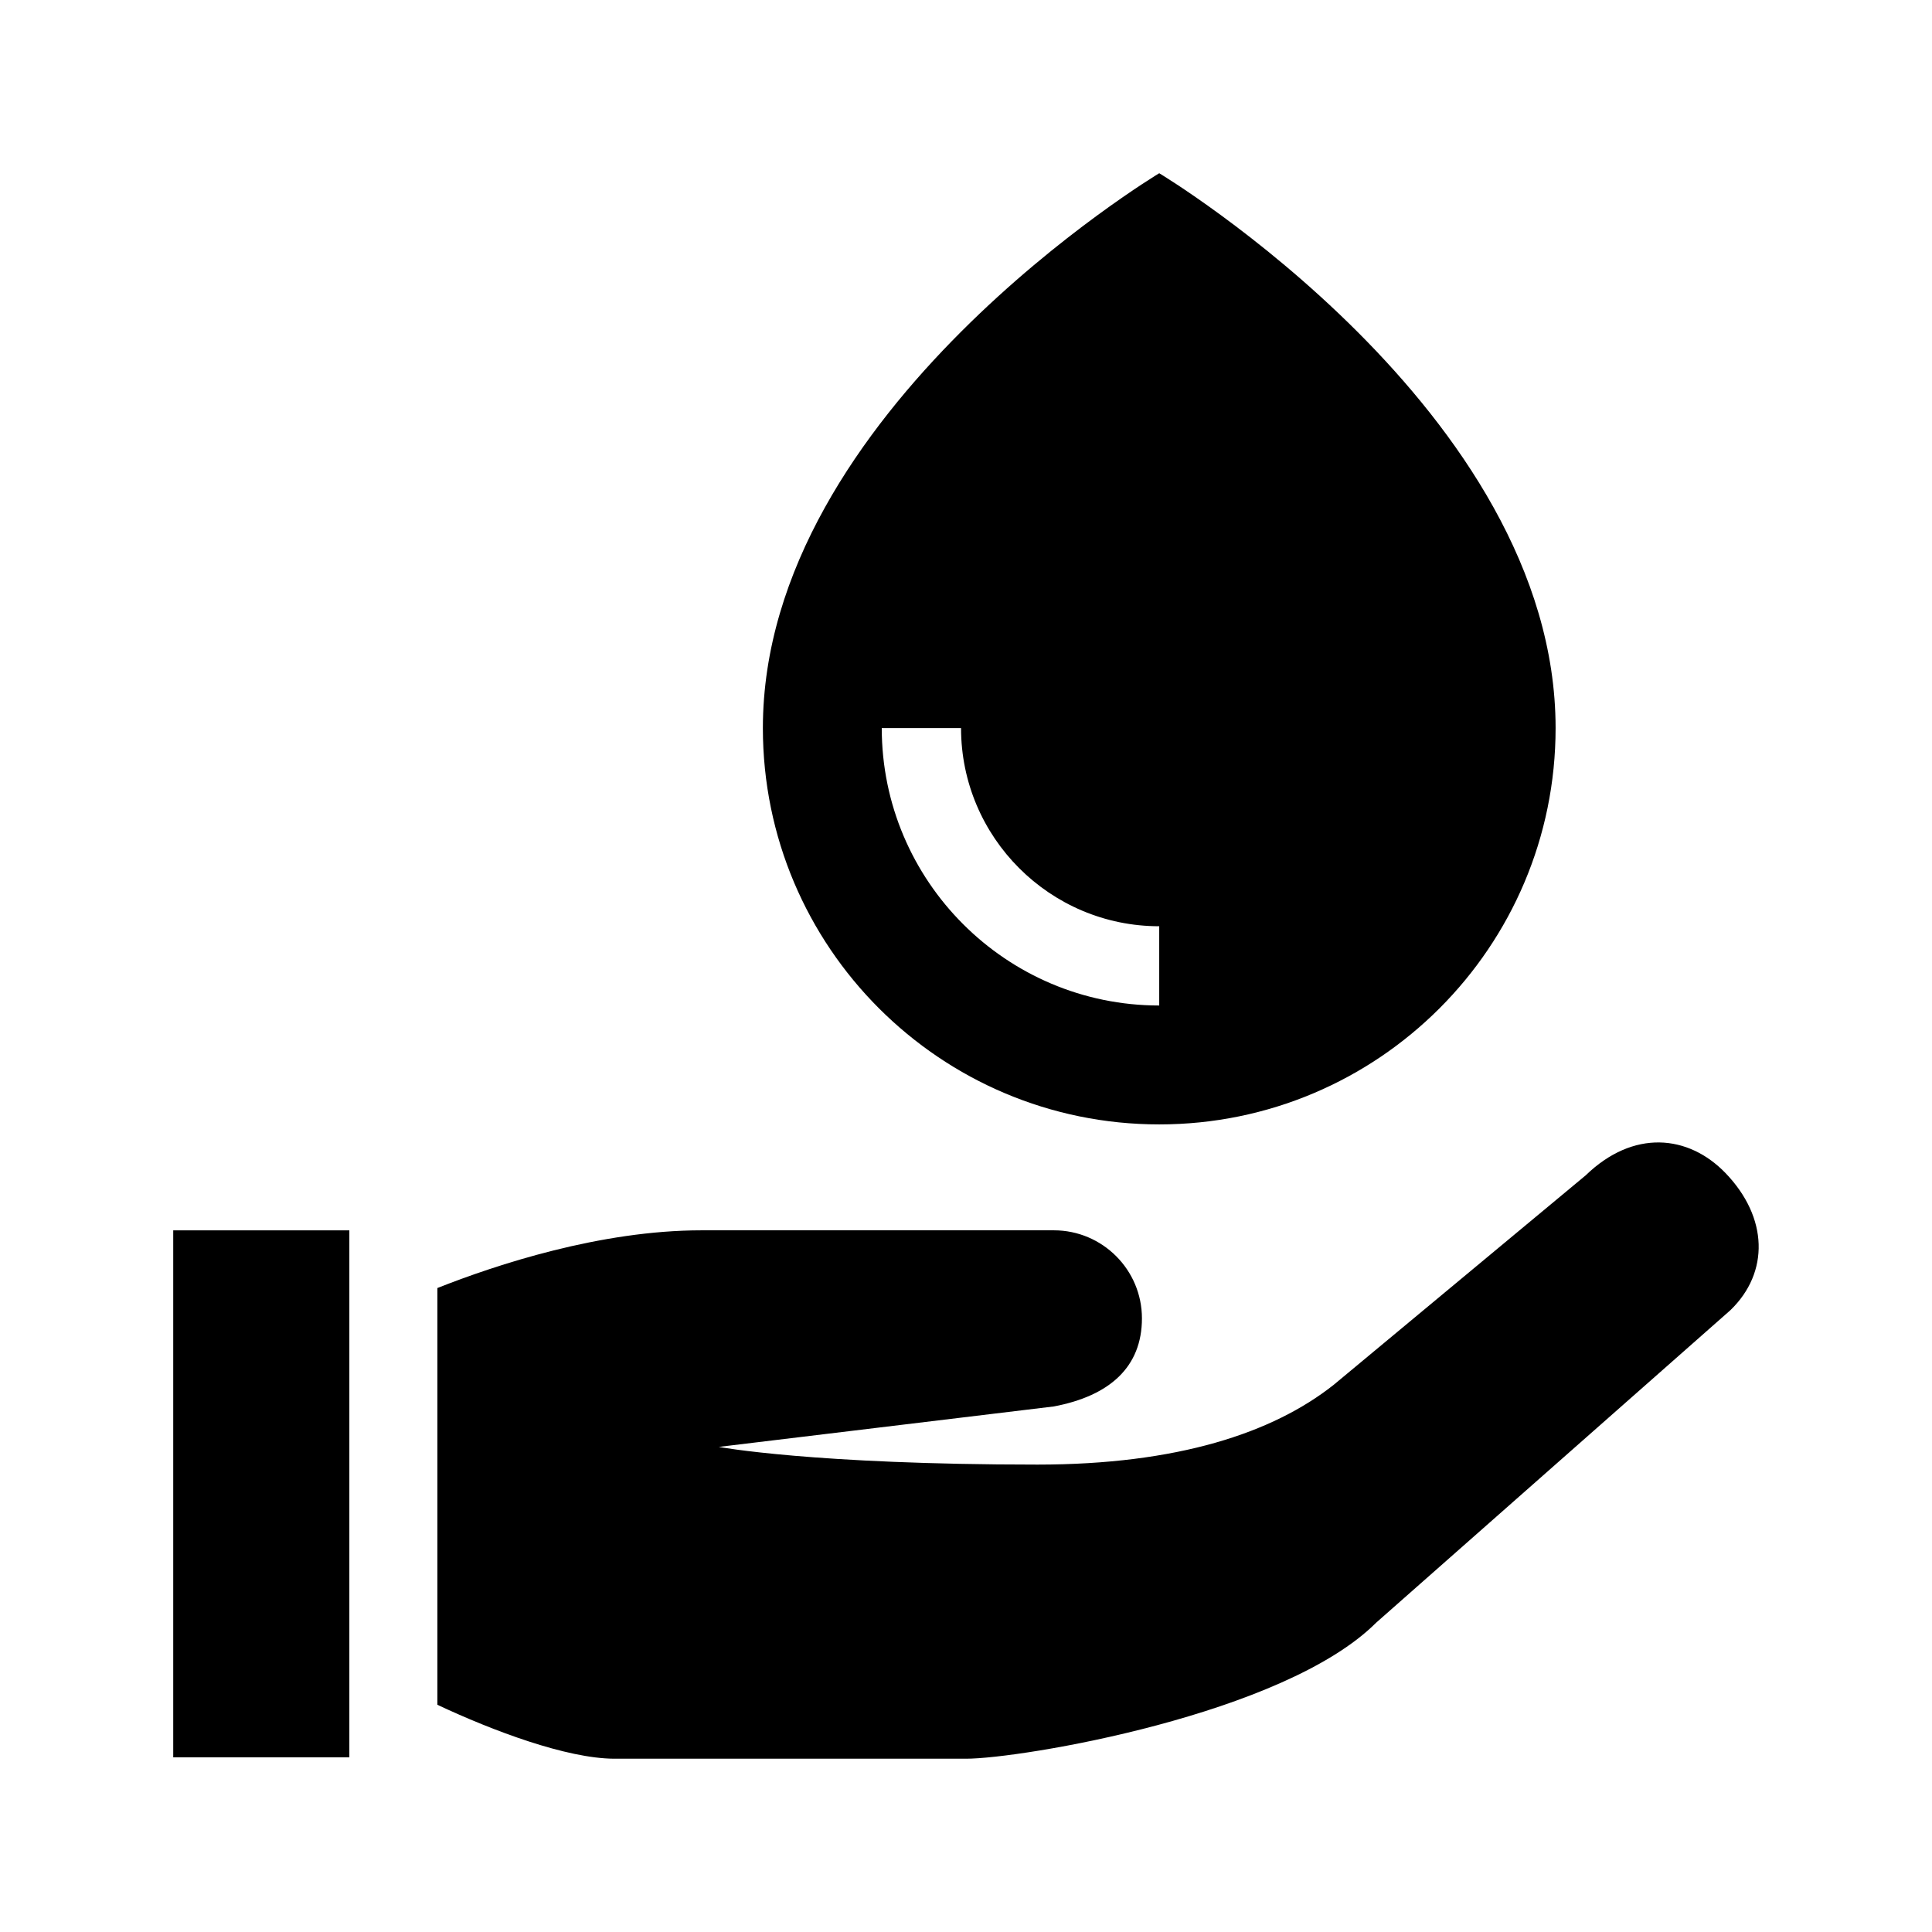 <?xml version="1.0" encoding="UTF-8"?>
<!-- Uploaded to: SVG Repo, www.svgrepo.com, Generator: SVG Repo Mixer Tools -->
<svg fill="#000000" width="800px" height="800px" version="1.1" viewBox="144 144 512 512" xmlns="http://www.w3.org/2000/svg">
 <path d="m451.21 441.98c58.02 0 105.04-47.027 105.04-105.03 0-84.023-105.04-147.04-105.04-147.04s-105.04 63.016-105.04 147.04c0 58.004 47.023 105.03 105.04 105.03zm-52.523-105.03c0 28.953 23.555 52.516 52.52 52.516v21.004c-40.539 0-73.531-32.984-73.531-73.52zm-208.78 133.1h46.676v139.66h-46.676zm412.72 21.117-93.922 82.855c-24.477 24.453-94.285 36.055-108.67 36.055h-93.305c-12.559-0.066-32.066-7.359-46.812-14.289v-110.45c15.637-6.188 43.211-15.293 70.016-15.293h93.352c12.875 0 23.34 10.473 23.34 23.336s-8.516 20.527-23.34 23.34l-88.801 10.723s25.059 4.688 84.441 4.688c37.117 0 62.414-8.391 78.523-21.145l66.793-55.523c12.598-12.203 27.16-10.797 37.012-0.617 11.398 11.828 11.625 26.367 1.371 36.316z"/>
</svg>